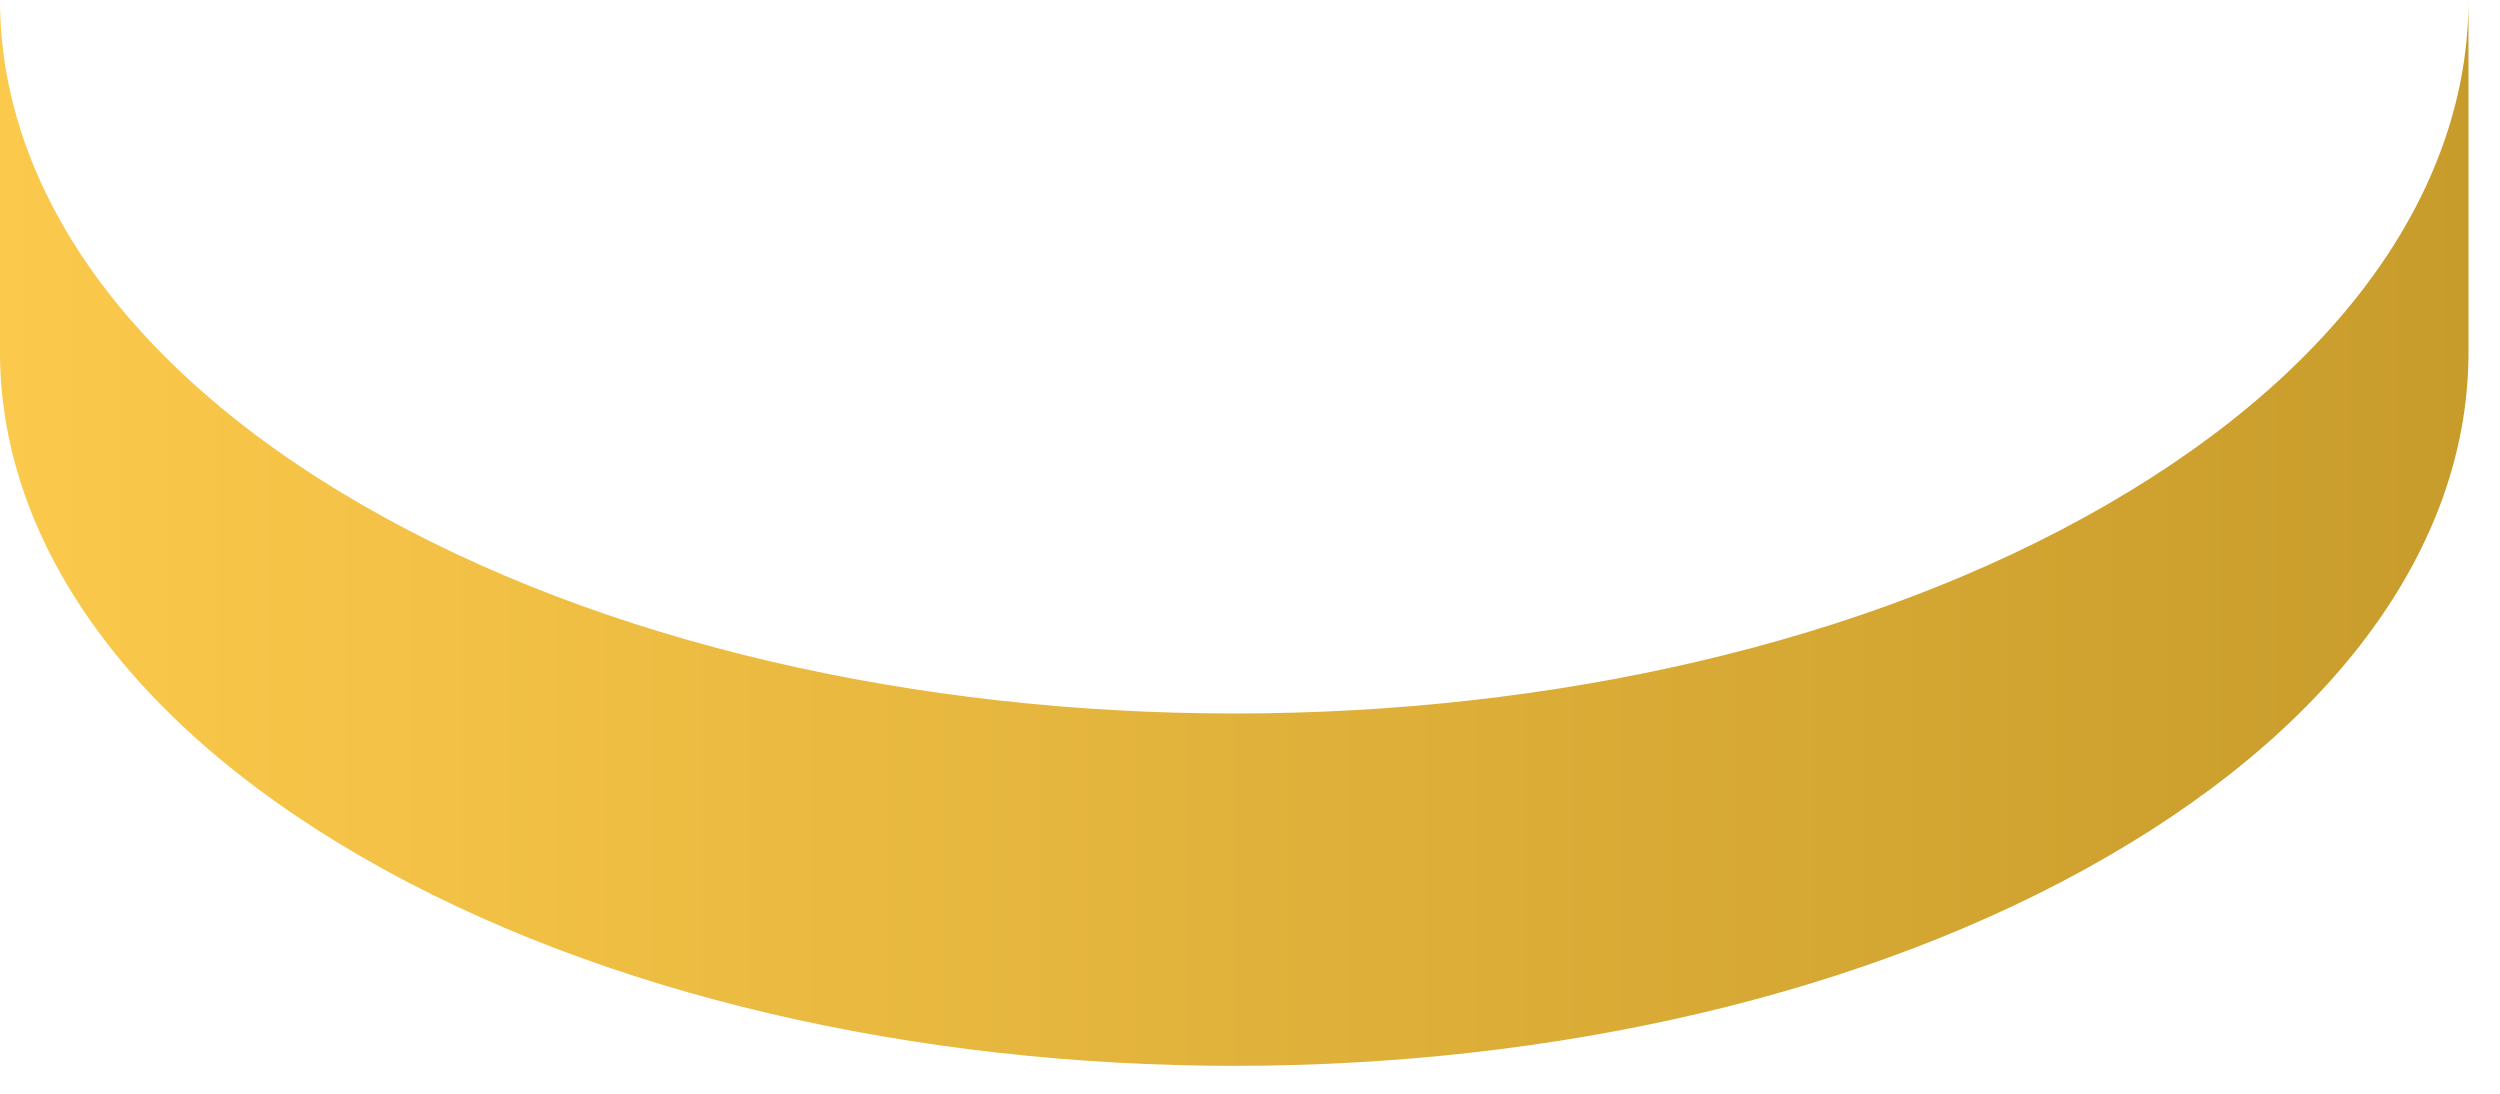 <?xml version="1.0" encoding="utf-8"?>
<svg xmlns="http://www.w3.org/2000/svg" fill="none" height="100%" overflow="visible" preserveAspectRatio="none" style="display: block;" viewBox="0 0 48 21" width="100%">
<path d="M40.455 9.688C35.829 12.363 29.765 13.699 23.699 13.699C17.635 13.699 11.571 12.363 6.943 9.688C2.314 7.014 0.002 3.504 0 0V6.763C0.002 10.27 2.314 13.775 6.943 16.451C11.571 19.126 17.635 20.464 23.699 20.464C29.765 20.464 35.829 19.126 40.455 16.451C45.084 13.778 47.397 10.27 47.395 6.762V0C47.397 3.505 45.083 7.014 40.455 9.688Z" fill="url(#paint0_linear_0_13508)" id="Vector"/>
<defs>
<linearGradient gradientUnits="userSpaceOnUse" id="paint0_linear_0_13508" x1="0" x2="47.395" y1="10.232" y2="10.232">
<stop stop-color="#FBC94B"/>
<stop offset="1" stop-color="#C89C2B"/>
</linearGradient>
</defs>
</svg>